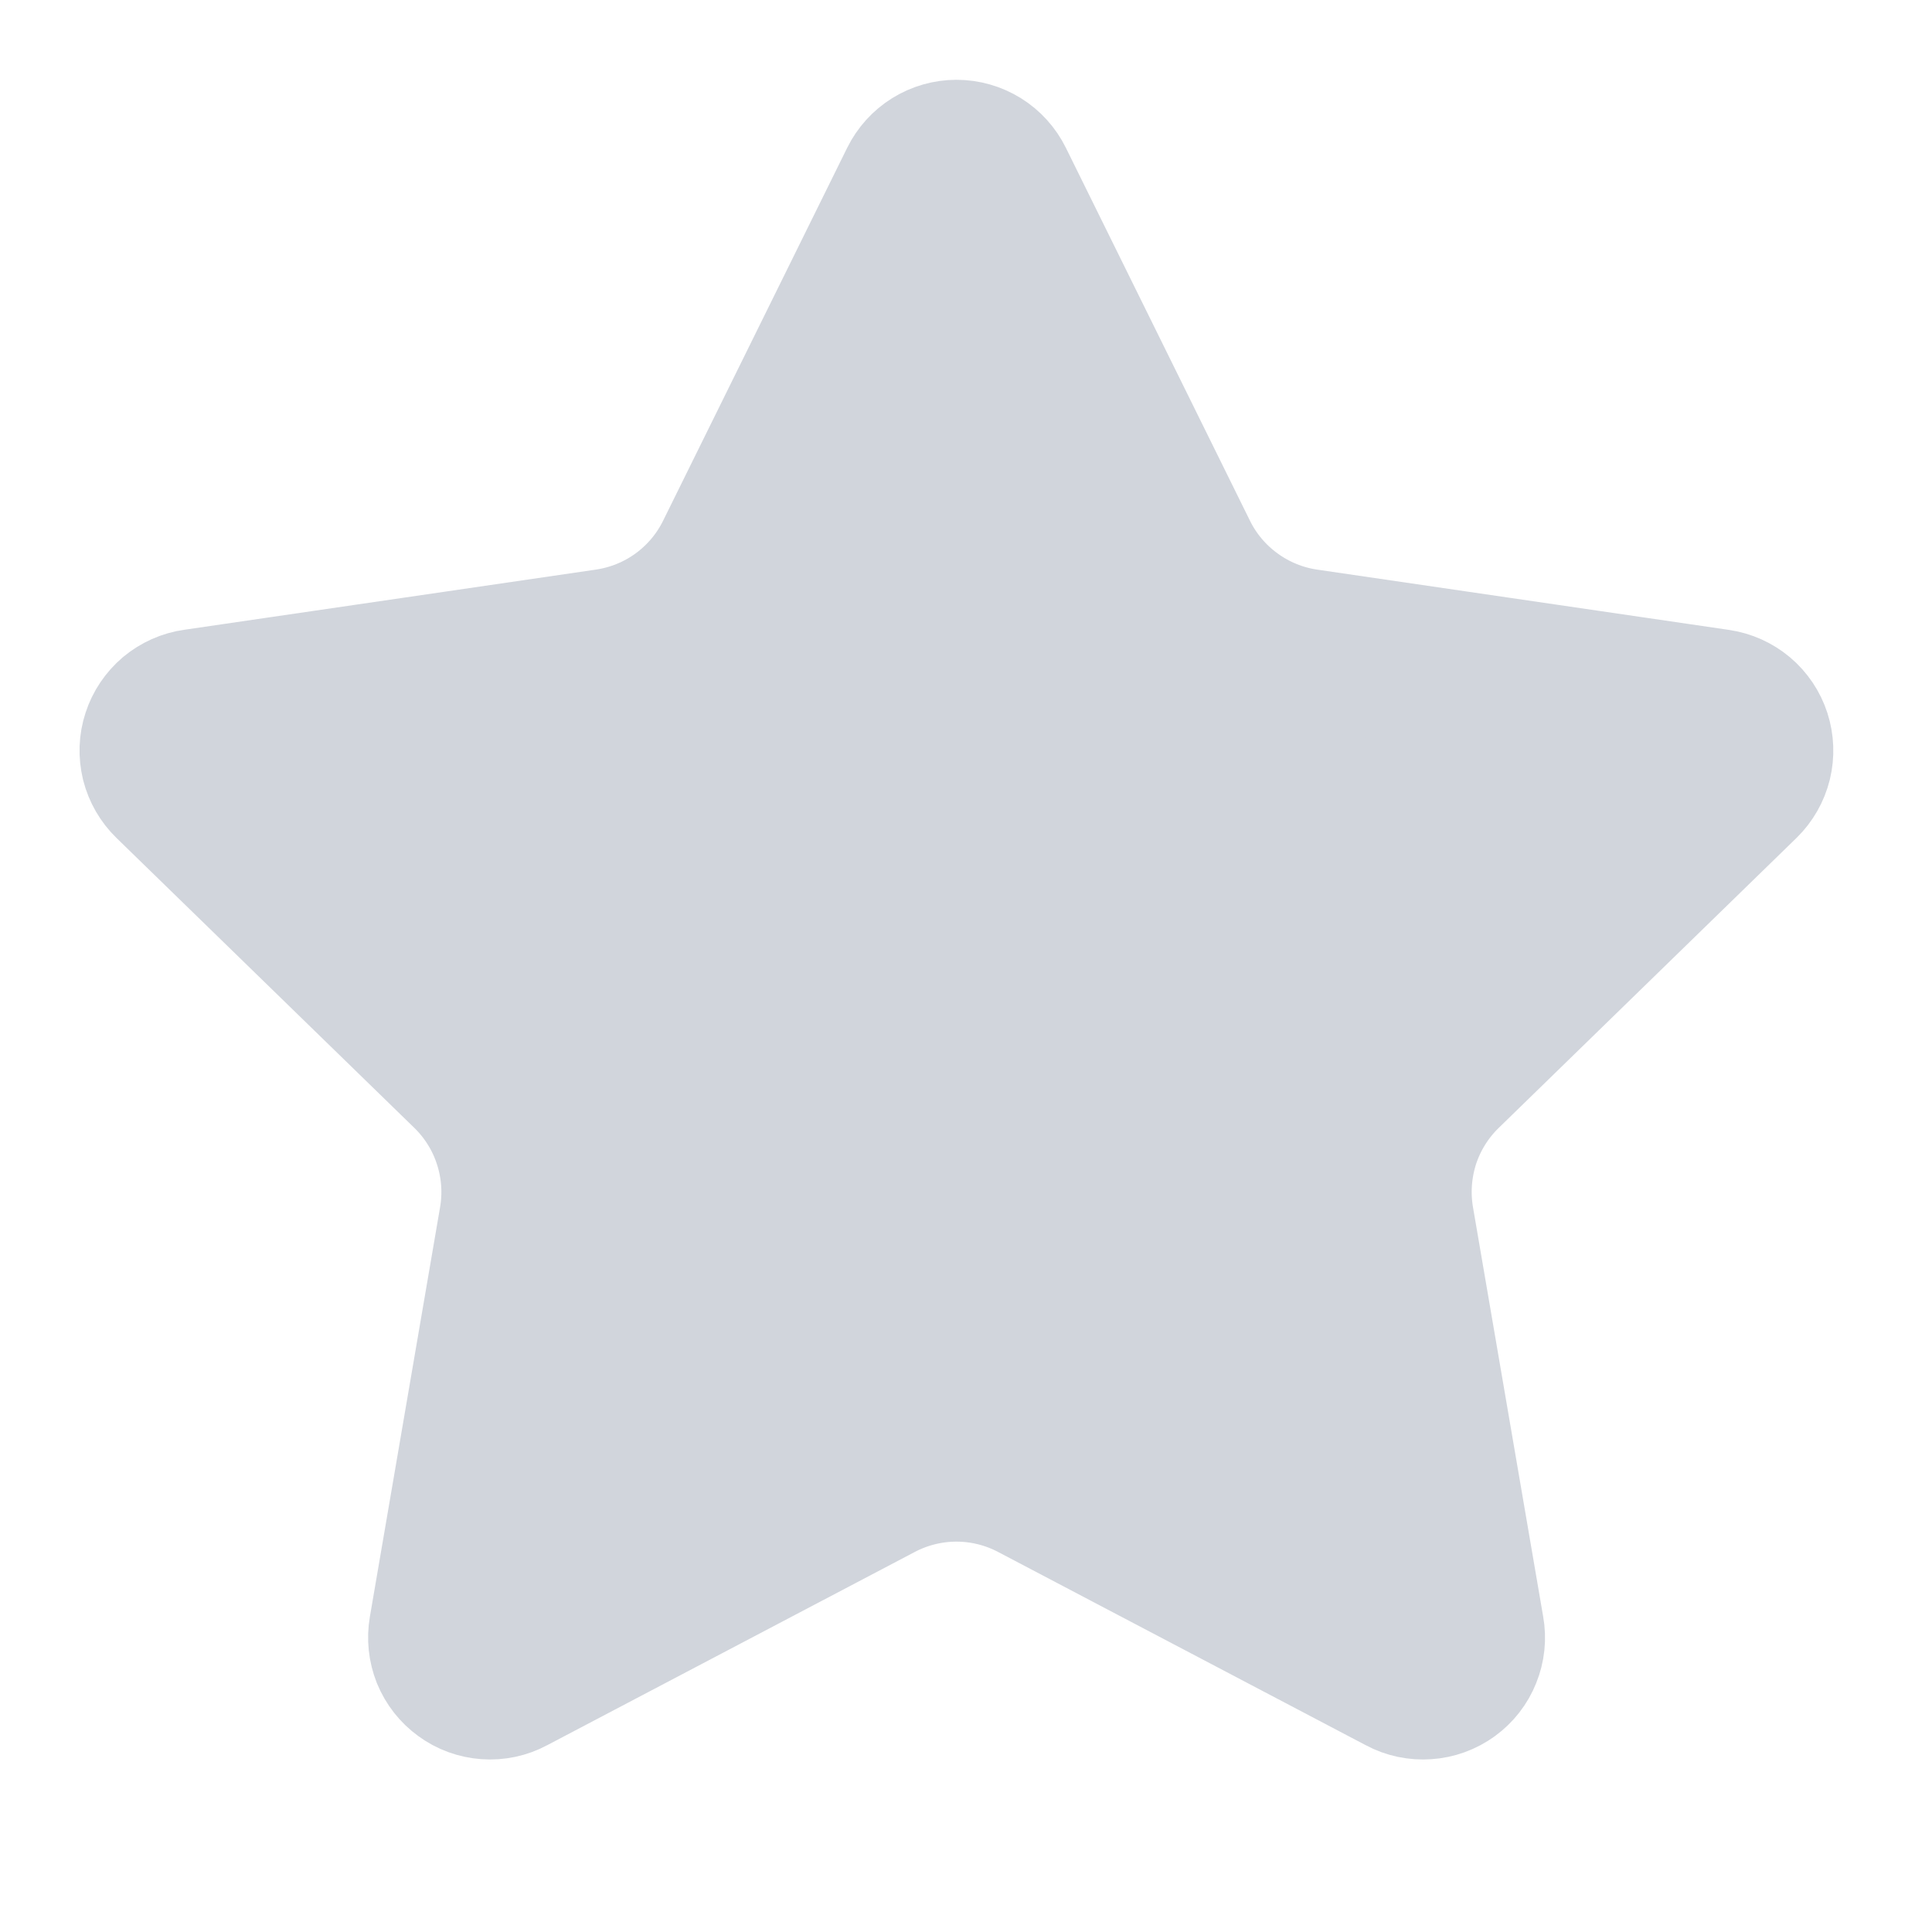 <svg width="20" height="20" viewBox="0 0 20 20" fill="none" xmlns="http://www.w3.org/2000/svg">
<g clip-path="url(#clip0_26_4033)">
<path d="M9.51 1.895C9.546 1.822 9.602 1.76 9.671 1.717C9.74 1.674 9.82 1.651 9.902 1.651C9.983 1.651 10.063 1.674 10.133 1.717C10.202 1.76 10.258 1.822 10.294 1.895L12.2 5.756C12.325 6.01 12.511 6.23 12.74 6.396C12.969 6.563 13.236 6.672 13.516 6.713L17.779 7.337C17.86 7.349 17.936 7.383 17.998 7.435C18.061 7.488 18.107 7.557 18.132 7.634C18.157 7.712 18.16 7.795 18.141 7.874C18.121 7.954 18.08 8.026 18.022 8.083L14.939 11.085C14.735 11.283 14.583 11.528 14.495 11.797C14.408 12.068 14.387 12.355 14.435 12.635L15.162 16.876C15.177 16.957 15.168 17.04 15.137 17.116C15.107 17.192 15.055 17.258 14.989 17.306C14.922 17.354 14.844 17.383 14.762 17.388C14.68 17.394 14.598 17.377 14.526 17.338L10.715 15.335C10.464 15.203 10.185 15.134 9.901 15.134C9.618 15.134 9.338 15.203 9.087 15.335L5.277 17.338C5.205 17.377 5.123 17.394 5.042 17.388C4.96 17.382 4.882 17.354 4.816 17.305C4.749 17.257 4.698 17.191 4.667 17.116C4.637 17.04 4.628 16.957 4.642 16.876L5.369 12.635C5.417 12.355 5.396 12.068 5.308 11.798C5.221 11.528 5.068 11.283 4.865 11.085L1.782 8.084C1.723 8.027 1.681 7.954 1.661 7.875C1.642 7.795 1.644 7.712 1.67 7.634C1.695 7.556 1.742 7.487 1.804 7.434C1.867 7.382 1.943 7.347 2.025 7.336L6.287 6.713C6.567 6.672 6.834 6.564 7.064 6.397C7.293 6.23 7.479 6.01 7.604 5.756L9.51 1.895Z" fill="#D1D5DC" stroke="#D1D5DC" stroke-width="1.65" stroke-linecap="round" stroke-linejoin="round"/>
</g>
<defs>
<clipPath id="clip0_26_4033">
<rect width="19.805" height="19.805" fill="white"/>
</clipPath>
</defs>
</svg>

